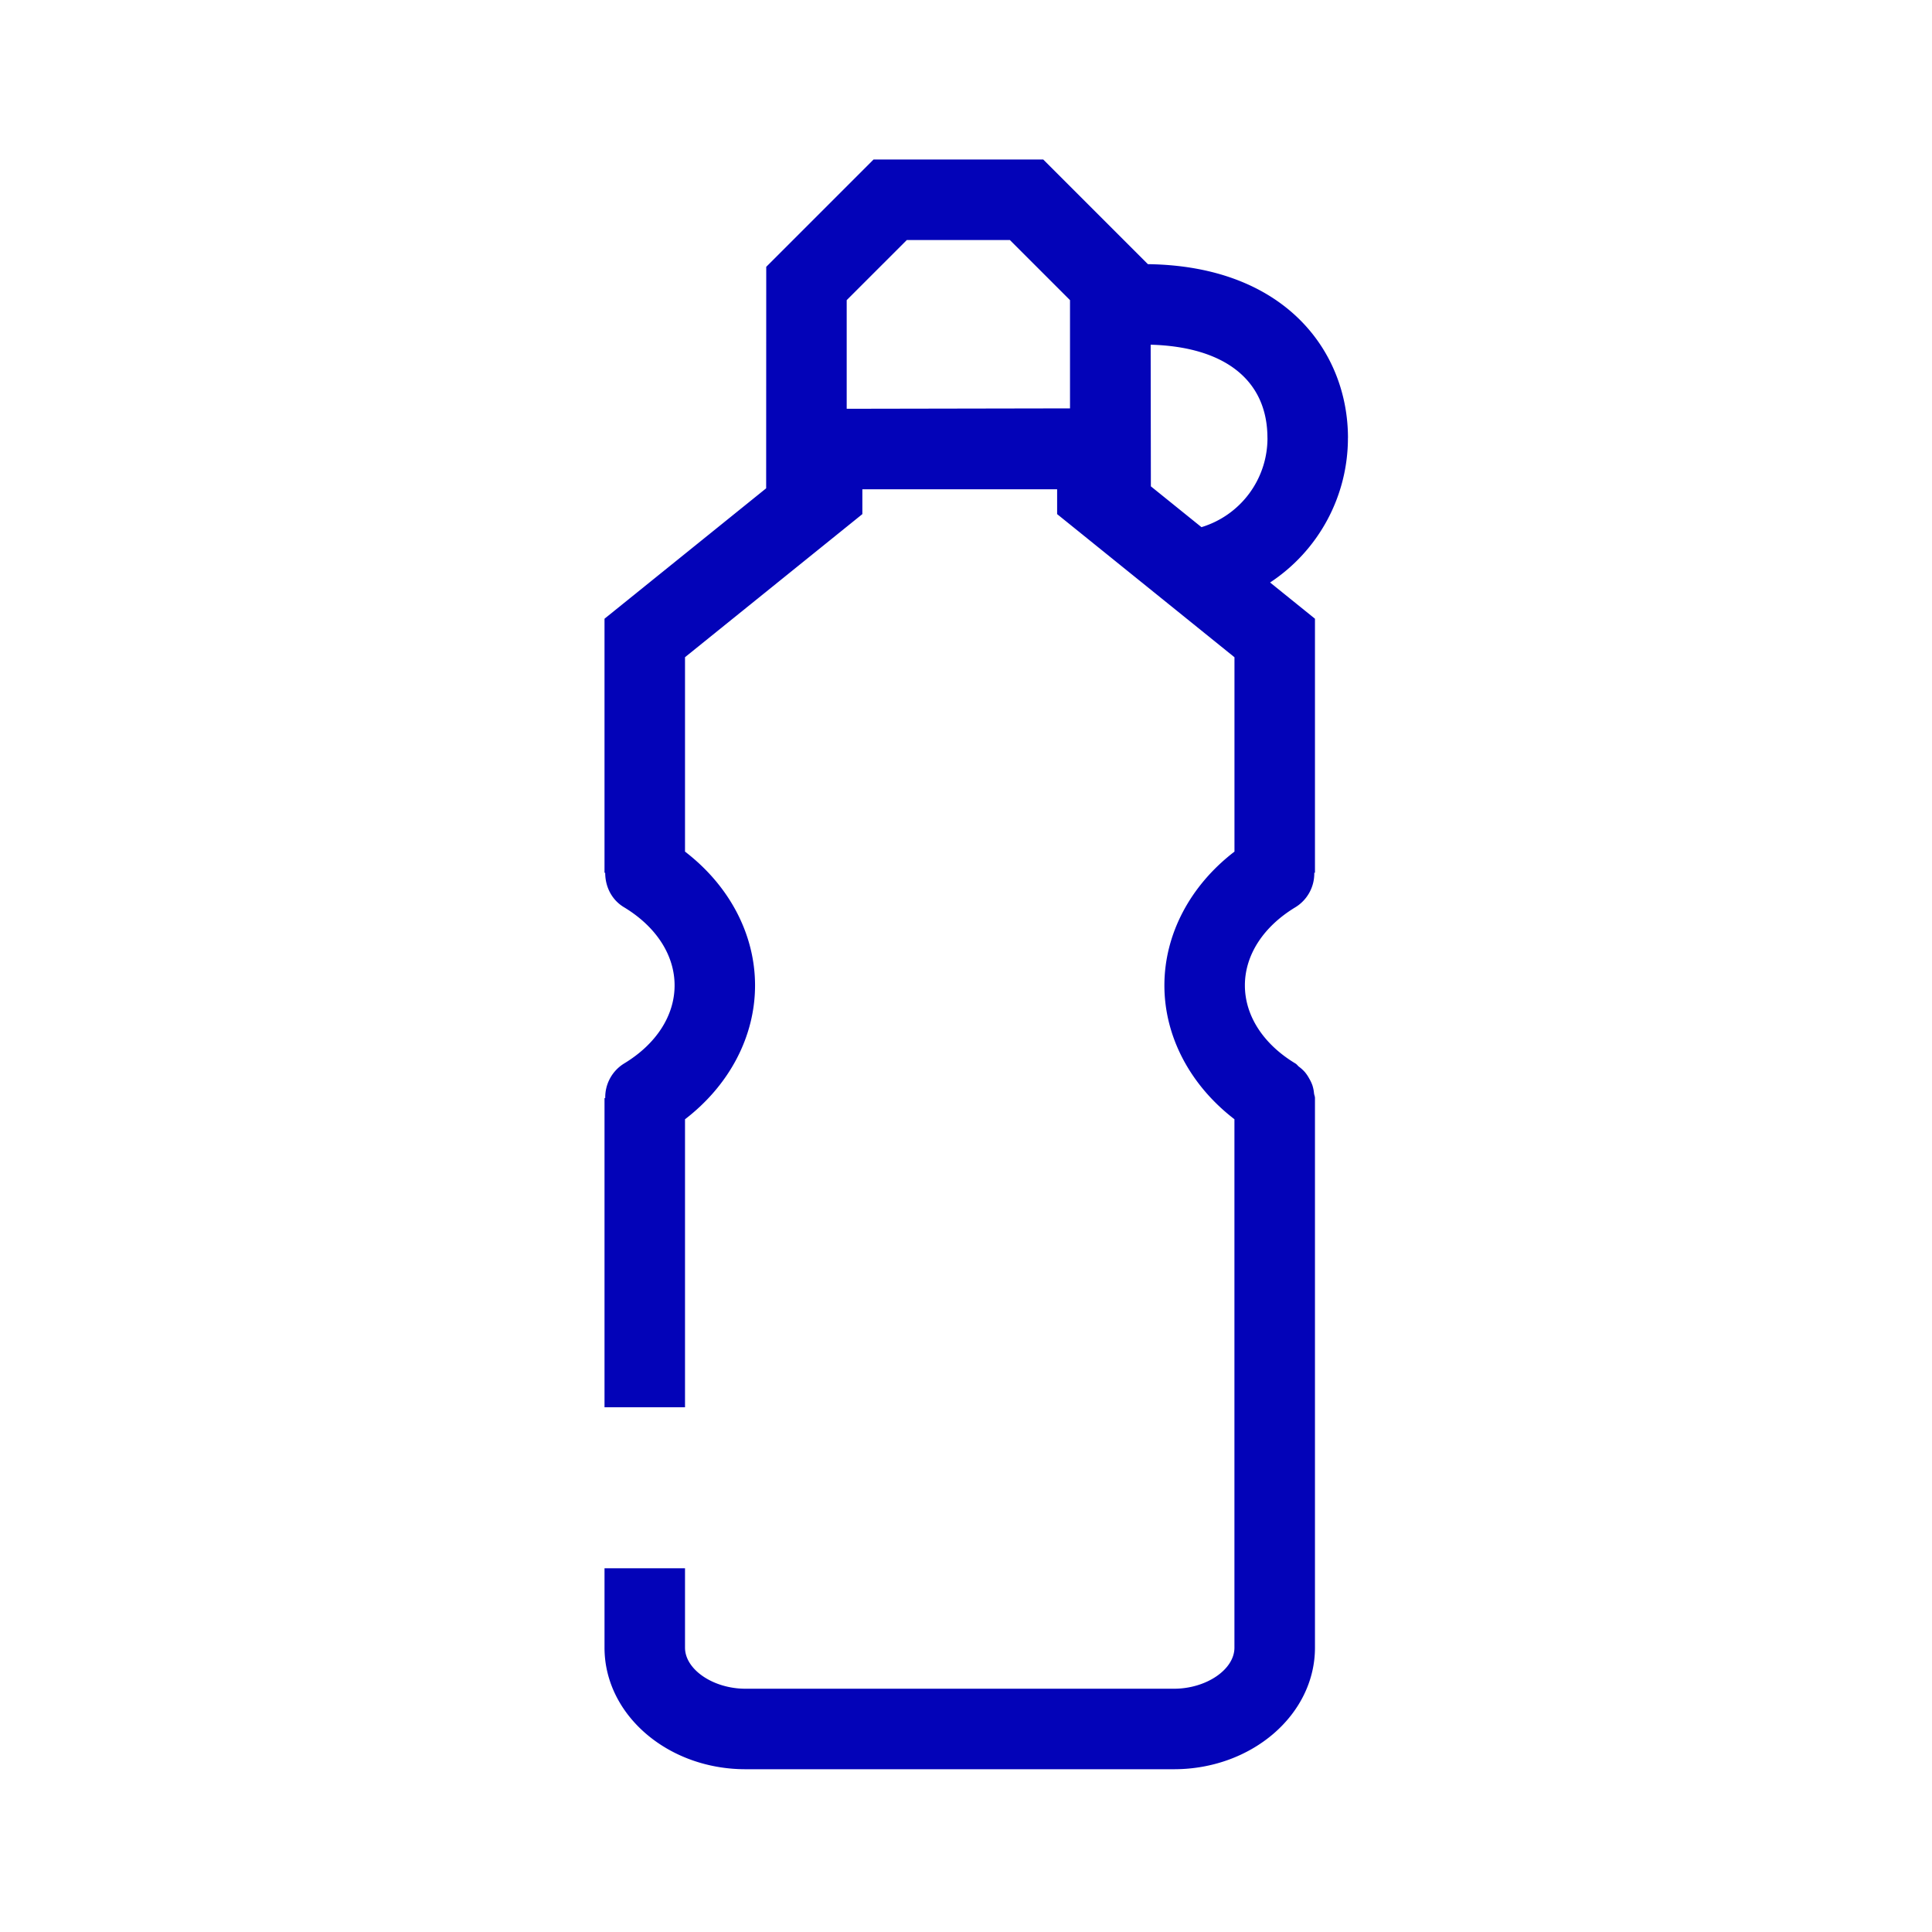<svg xmlns="http://www.w3.org/2000/svg" viewBox="0 0 48 48" xml:space="preserve"><path fill="#0303B8" d="M33.49 10.88c0-2.13-1.544-4.272-4.971-4.317l-2.6-2.6h-4.216l-2.666 2.666-.002 5.503-4.016 3.24v6.312h.017c0 .338.155.669.467.856.799.482 1.257 1.189 1.257 1.942 0 .753-.458 1.46-1.257 1.942a.985.985 0 0 0-.466.857h-.018v7.682h2v-7.155c1.1-.845 1.74-2.053 1.74-3.326 0-1.272-.64-2.48-1.74-3.324v-4.83l4.406-3.555v-.617h4.839v.617l4.406 3.556v4.829c-1.1.844-1.741 2.052-1.741 3.324s.641 2.48 1.74 3.325v13.129c0 .544-.701 1.02-1.502 1.02H18.521c-.8 0-1.502-.476-1.502-1.02v-1.973h-2v1.973c0 1.665 1.57 3.02 3.502 3.02h10.646c1.932 0 3.503-1.355 3.503-3.02V27.28c0-.04-.018-.075-.023-.114a.933.933 0 0 0-.04-.2.972.972 0 0 0-.08-.17.96.96 0 0 0-.105-.157.959.959 0 0 0-.151-.138c-.03-.024-.05-.057-.085-.078-.8-.481-1.257-1.189-1.257-1.942 0-.753.458-1.46 1.257-1.942a.983.983 0 0 0 .467-.856h.017v-6.311l-1.115-.9a4.298 4.298 0 0 0 1.934-3.593zm-2 0a2.31 2.31 0 0 1-1.64 2.217l-1.257-1.014-.005-3.519c1.842.051 2.901.884 2.901 2.316zM21.036 7.457l1.494-1.494h2.56l1.494 1.494v2.689l-5.548.01V7.457z"/></svg>
